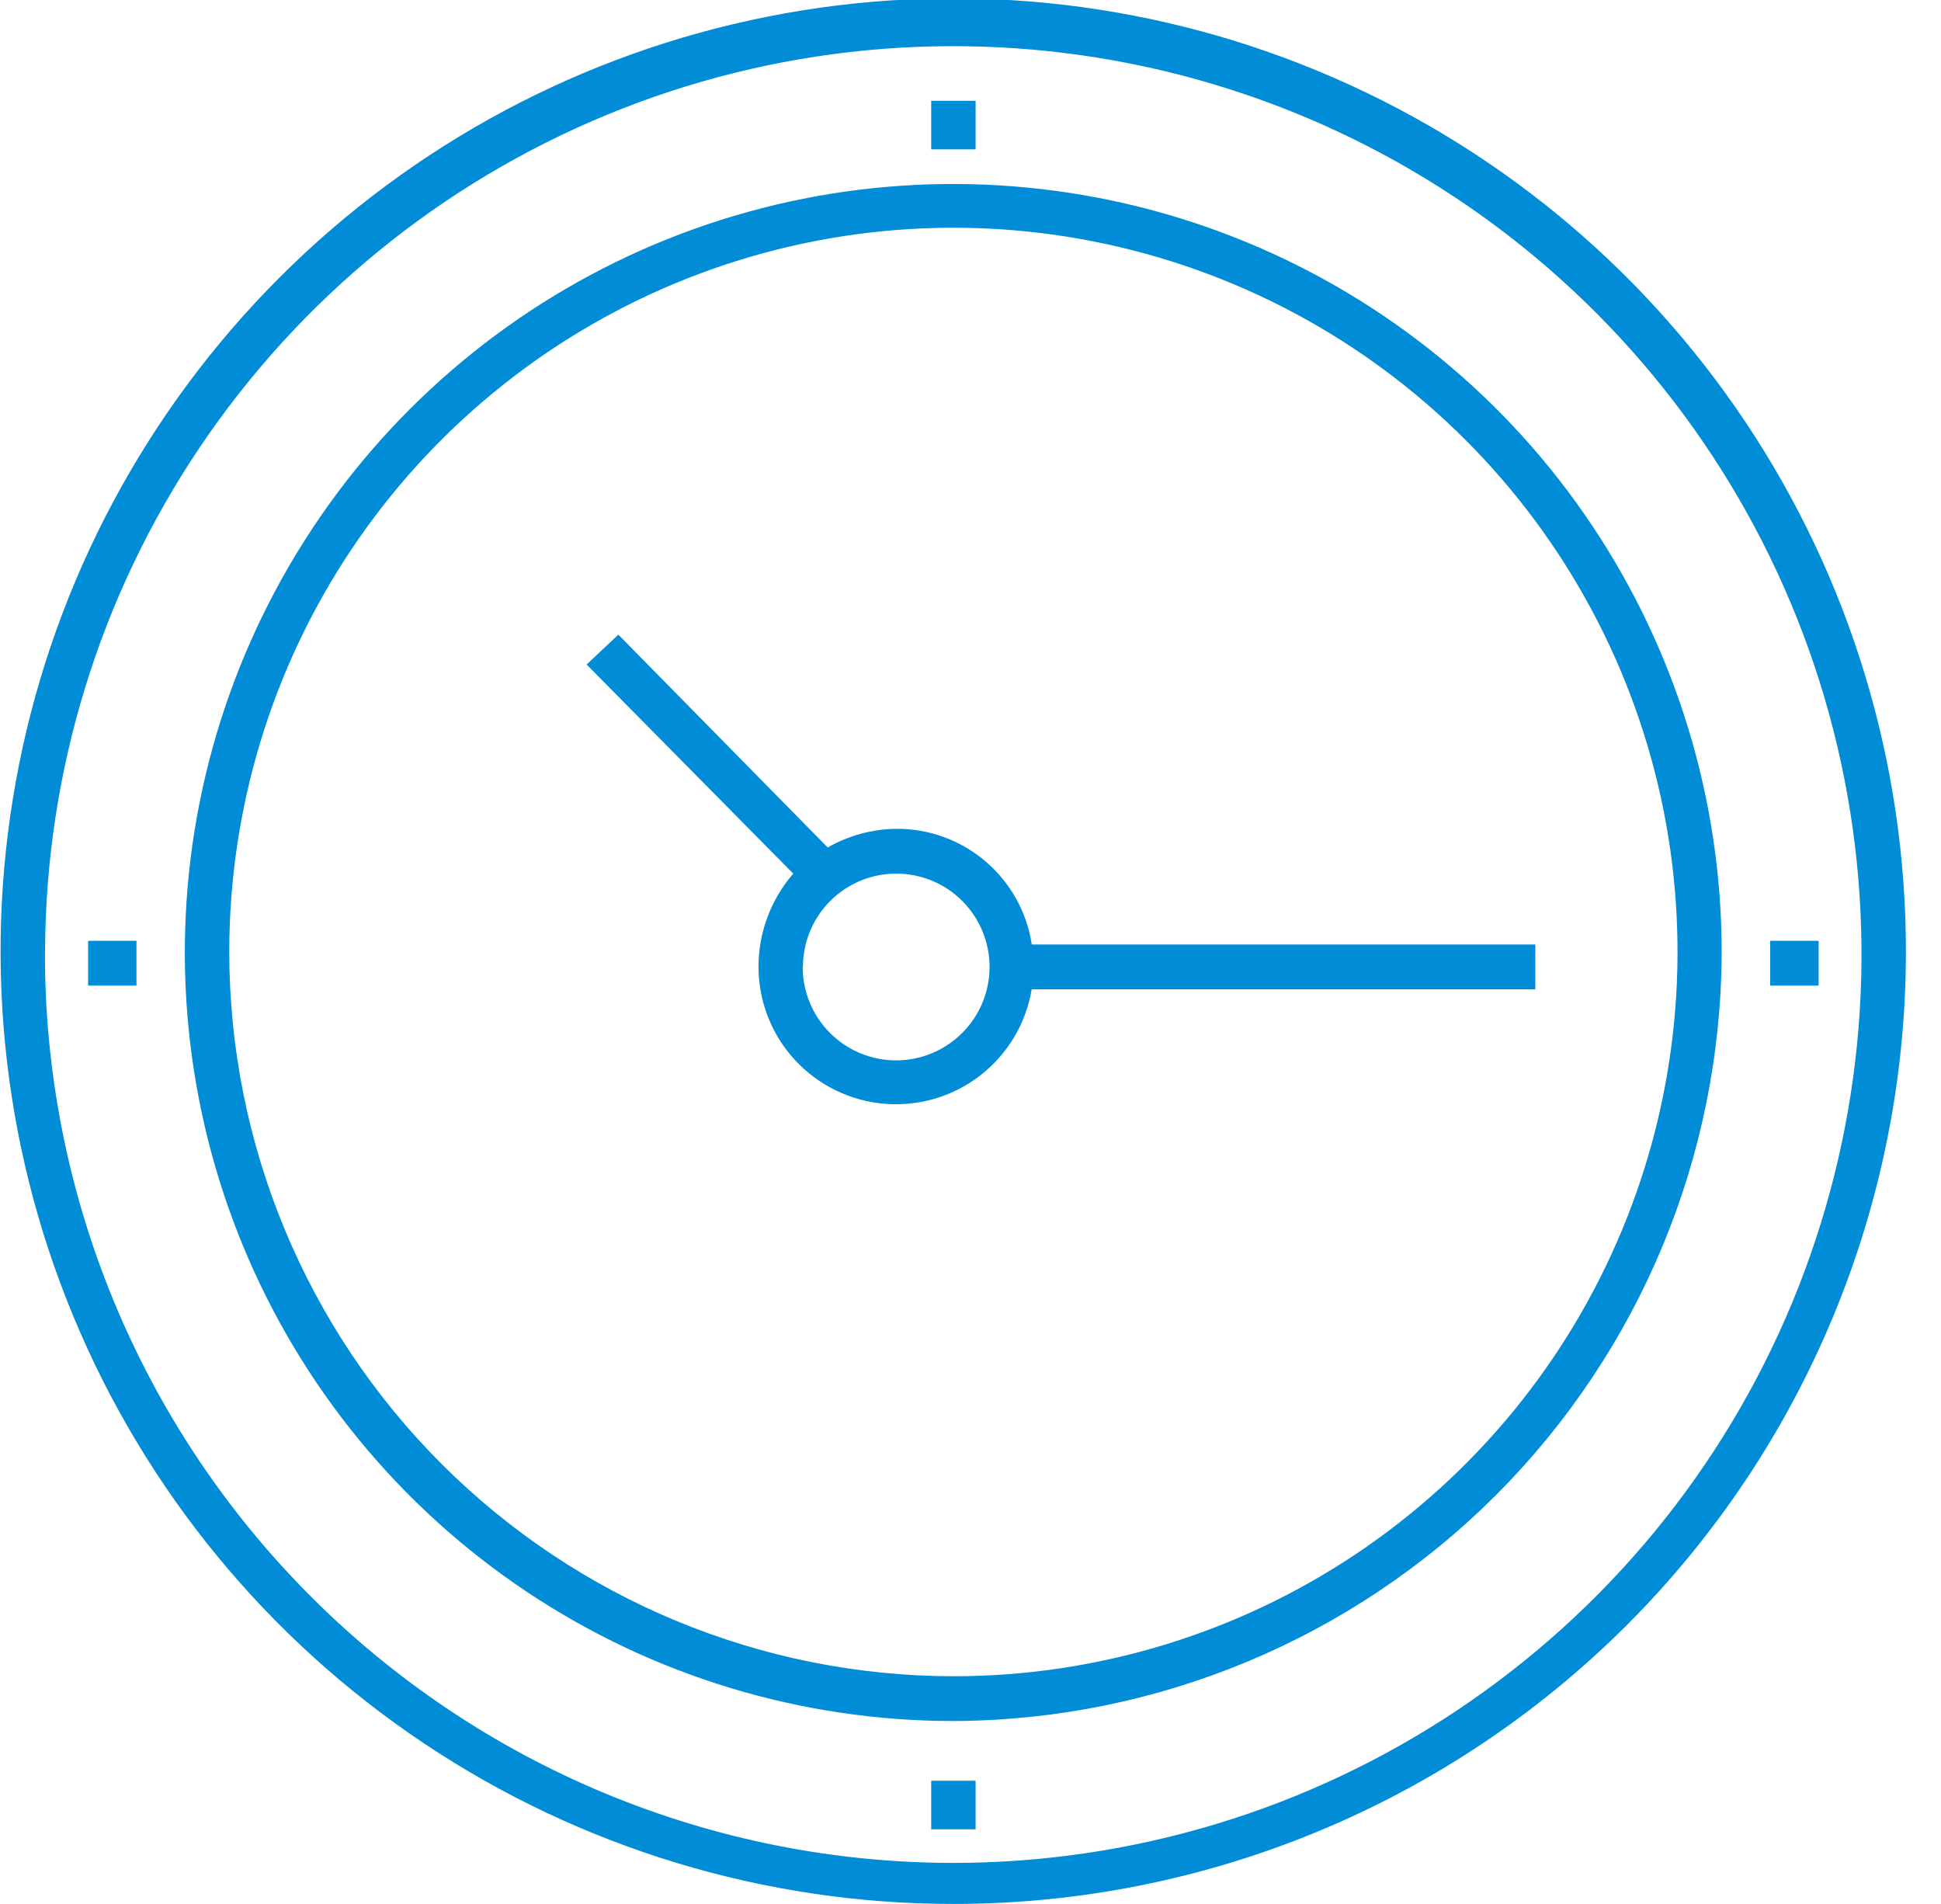 <svg width="52" height="51" viewBox="0 0 52 51" fill="none" xmlns="http://www.w3.org/2000/svg">
<path fill-rule="evenodd" clip-rule="evenodd" d="M51.06 25.5C51.064 20.452 49.571 15.515 46.769 11.315C43.967 7.115 39.983 3.841 35.319 1.906C30.656 -0.029 25.524 -0.539 20.572 0.444C15.619 1.426 11.07 3.856 7.498 7.424C3.927 10.993 1.494 15.54 0.508 20.491C-0.479 25.443 0.025 30.576 1.957 35.24C3.888 39.905 7.159 43.892 11.357 46.698C15.555 49.503 20.49 51.001 25.539 51C32.304 51.002 38.793 48.316 43.579 43.535C48.365 38.752 51.056 32.266 51.06 25.5ZM1.207 25.5C1.22 20.691 2.659 15.993 5.34 12C8.022 8.008 11.827 4.9 16.274 3.069C20.721 1.237 25.612 0.766 30.327 1.712C35.043 2.659 39.372 4.981 42.768 8.387C46.164 11.793 48.475 16.128 49.408 20.846C50.341 25.564 49.855 30.454 48.012 34.896C46.168 39.338 43.05 43.133 39.05 45.804C35.05 48.475 30.348 49.901 25.539 49.901C22.338 49.9 19.169 49.267 16.212 48.039C13.256 46.812 10.571 45.014 8.311 42.747C6.05 40.481 4.259 37.791 3.039 34.831C1.82 31.872 1.196 28.701 1.204 25.5H1.207ZM46.124 25.5C46.121 21.429 44.911 17.45 42.647 14.067C40.384 10.683 37.167 8.047 33.406 6.492C29.644 4.936 25.505 4.53 21.513 5.325C17.52 6.121 13.853 8.084 10.976 10.963C8.098 13.843 6.139 17.511 5.346 21.504C4.553 25.497 4.962 29.635 6.52 33.396C8.079 37.157 10.718 40.371 14.103 42.632C17.488 44.893 21.468 46.1 25.539 46.1C30.995 46.082 36.223 43.905 40.08 40.045C43.937 36.185 46.109 30.957 46.124 25.5ZM6.142 25.5C6.142 21.663 7.279 17.912 9.411 14.722C11.543 11.532 14.573 9.046 18.118 7.577C21.663 6.109 25.563 5.724 29.326 6.473C33.09 7.222 36.546 9.069 39.26 11.783C41.973 14.496 43.82 17.952 44.569 21.715C45.317 25.478 44.933 29.379 43.465 32.924C41.997 36.469 39.51 39.499 36.32 41.631C33.129 43.763 29.379 44.901 25.542 44.901C20.398 44.896 15.466 42.85 11.829 39.213C8.192 35.576 6.146 30.644 6.142 25.5ZM27.642 26.5H41.132V25.3H27.642C27.51 24.433 27.07 23.644 26.404 23.075C25.737 22.505 24.887 22.195 24.011 22.201C23.366 22.209 22.734 22.381 22.174 22.701L16.566 17L15.716 17.8L21.251 23.401C20.65 24.095 20.32 24.983 20.321 25.901C20.322 26.825 20.67 27.715 21.297 28.394C21.924 29.073 22.783 29.491 23.704 29.567C24.625 29.642 25.54 29.369 26.269 28.801C26.998 28.233 27.487 27.412 27.639 26.5H27.642ZM21.511 25.901C21.511 25.238 21.774 24.601 22.243 24.132C22.712 23.663 23.348 23.401 24.011 23.401C24.674 23.401 25.31 23.663 25.778 24.132C26.247 24.601 26.511 25.238 26.511 25.901C26.511 26.565 26.247 27.201 25.777 27.67C25.308 28.14 24.671 28.404 24.007 28.404C23.343 28.404 22.706 28.14 22.237 27.67C21.767 27.201 21.504 26.565 21.504 25.901H21.511ZM48.721 26.401V25.201H47.424V26.401H48.718H48.721ZM2.361 25.201V26.401H3.656V25.201H2.361ZM26.137 47.7H24.947V49H26.137V47.7ZM24.947 2.7V4H26.137V2.7H24.947Z" fill="#008CD6"/>
</svg>
